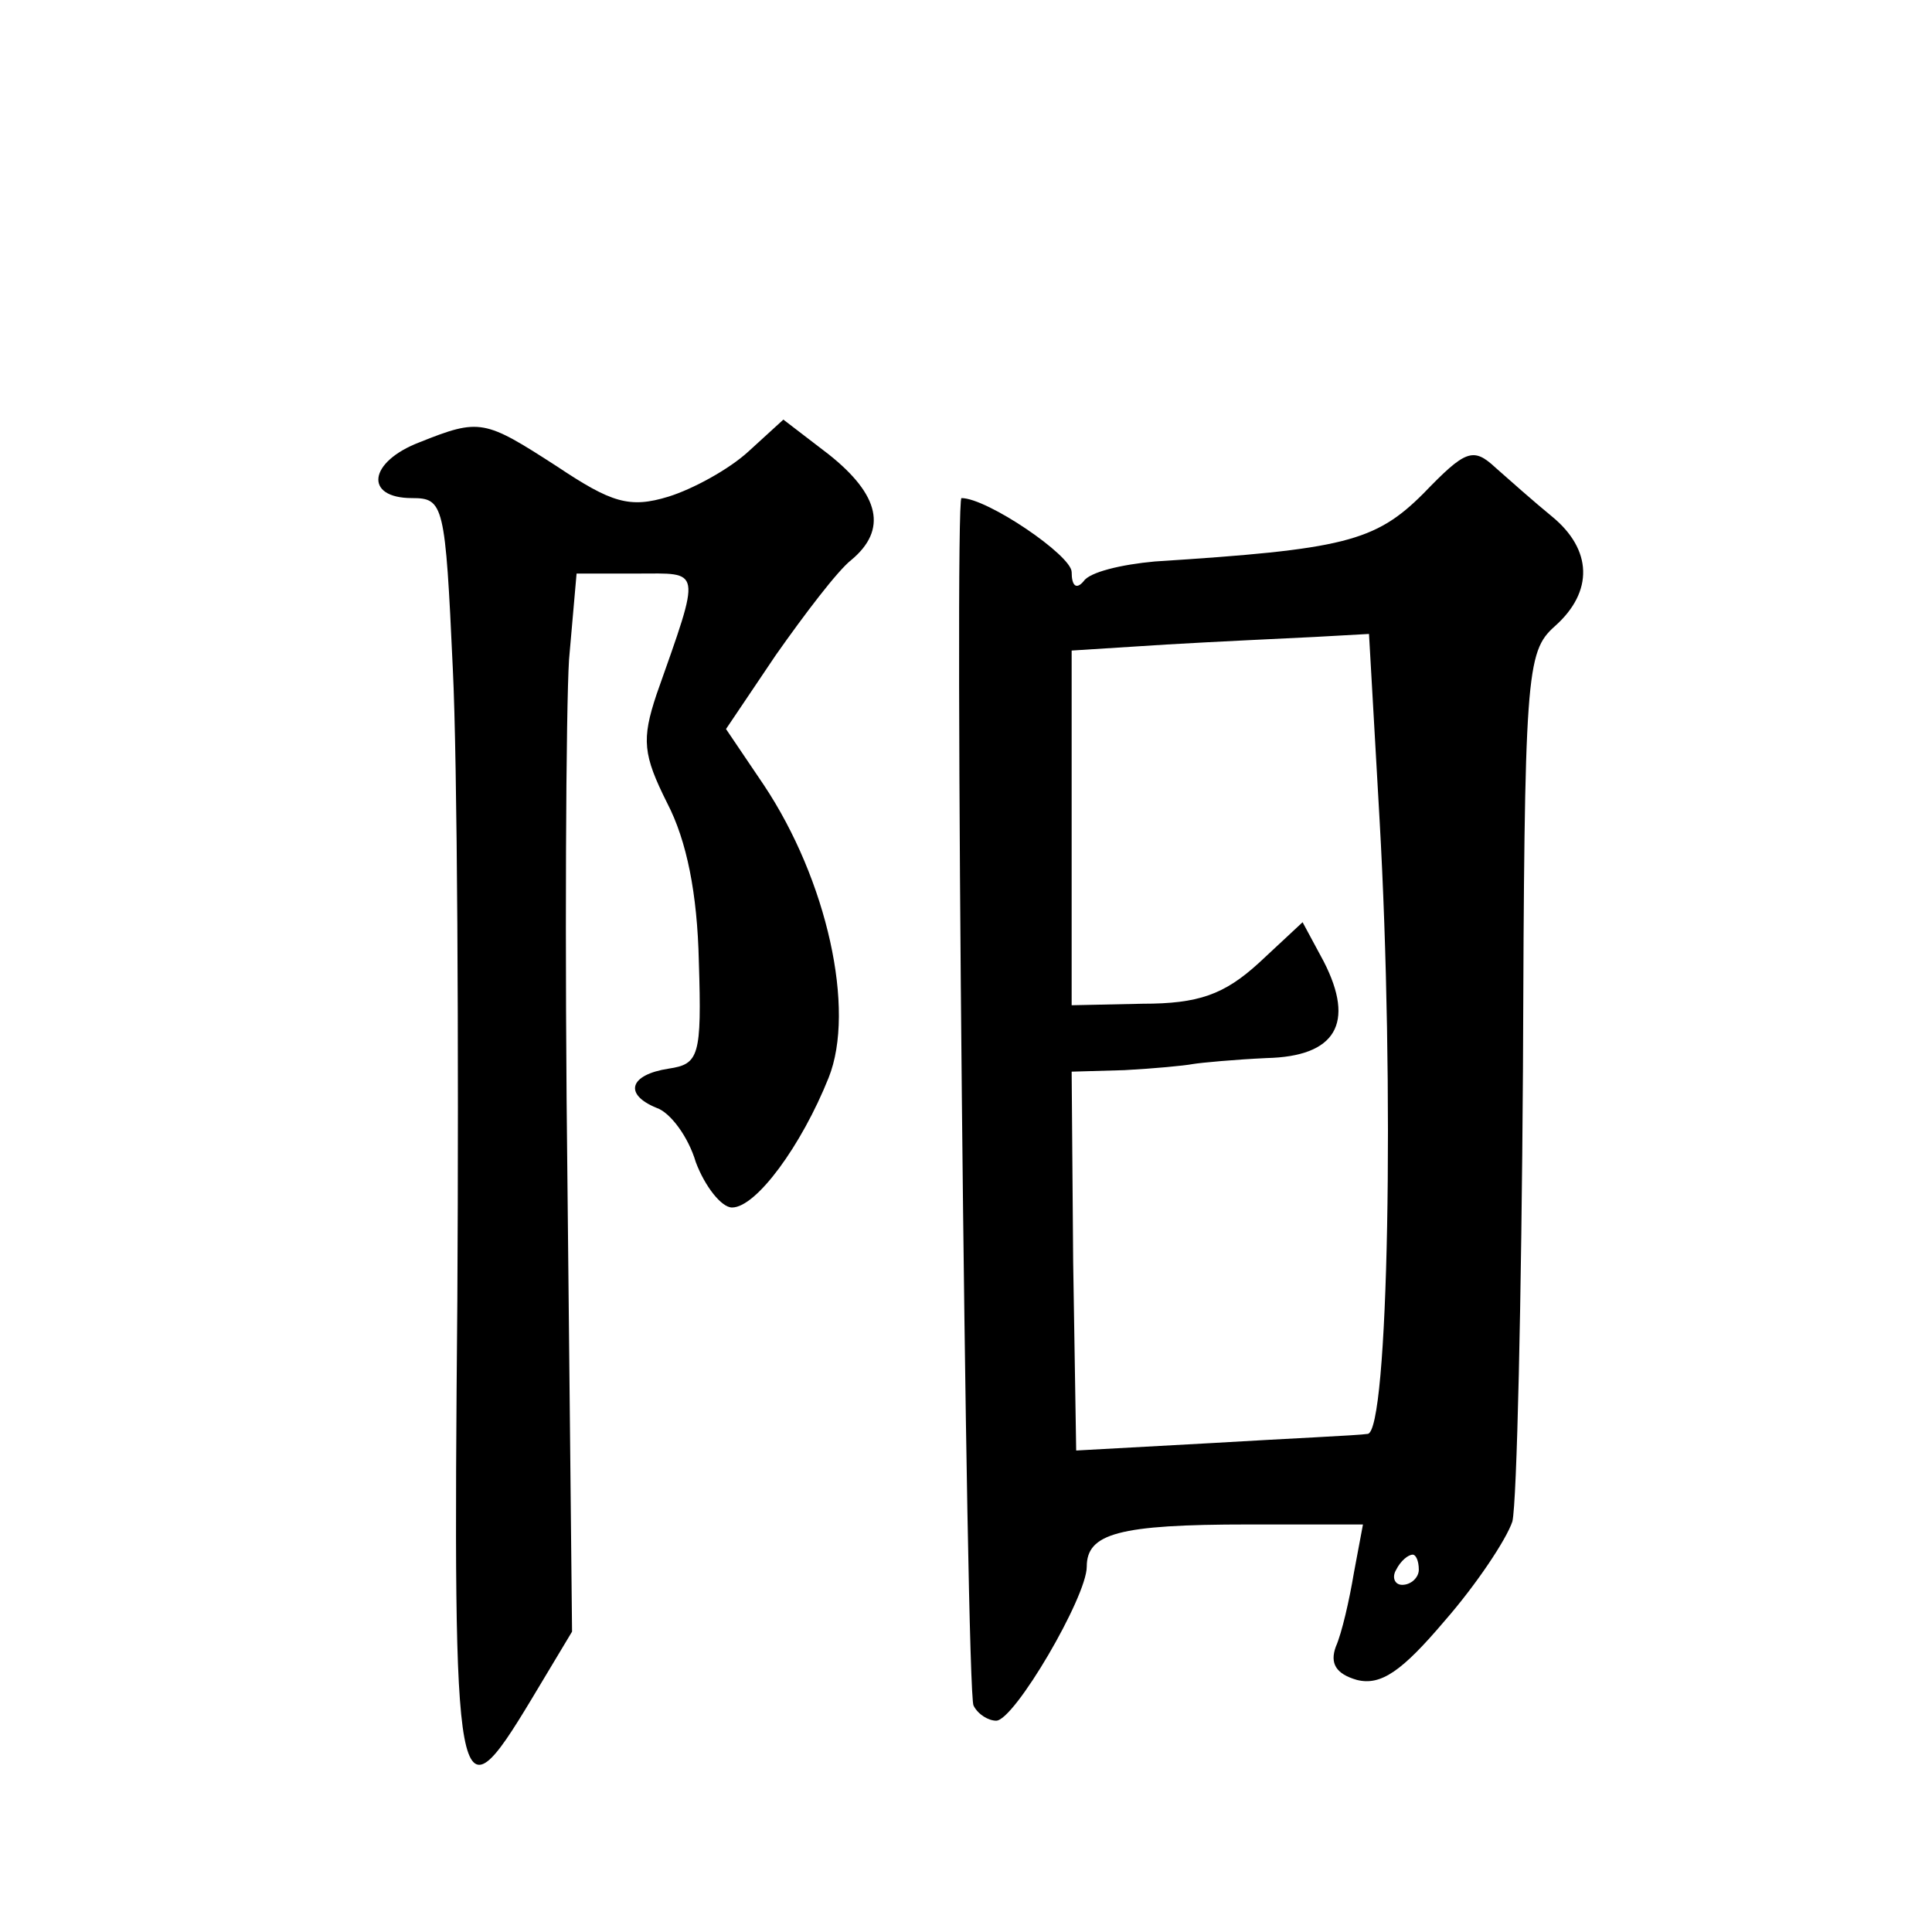 <?xml version="1.0" standalone="no"?>
<!DOCTYPE svg PUBLIC "-//W3C//DTD SVG 20010904//EN"
 "http://www.w3.org/TR/2001/REC-SVG-20010904/DTD/svg10.dtd">
<svg version="1.0" xmlns="http://www.w3.org/2000/svg"
 width="128pt" height="128pt" viewBox="0 0 128 128"
 preserveAspectRatio="xMidYMid meet">
<g transform="translate(0,128) scale(0.1,-0.1)"
fill="#0" stroke="none">
<path d="M278 987 c-34 -13 -37 -37 -5 -37 21 0 22 -4 27 -113 3 -61 4 -250 3 -419
-3 -336 -1 -347 49 -264 l27 45 -3 293 c-2 161 -1 319 1 351 l5 57 40 0 c43 0 43
5 13 -80 -10 -30 -9 -40 7 -72 13 -25 20 -60 21 -105 2 -63 0 -68 -20 -71 -26 -4
-30 -17 -8 -26 9 -3 21 -19 26 -36 6 -16 17 -30 24 -30 16 0 46 41 64 86 18 45
-1 131 -43 194 l-25 37 33 49 c19 27 41 56 50 63 24 20 19 43 -15 70 l-30 23 -23
-21 c-13 -12 -37 -25 -53 -30 -26 -8 -38 -4 -74 20 -48 31 -51 32 -91 16z M943
953 c-32 -32 -53 -37 -178 -45 -22 -2 -43 -7 -47 -13 -5 -6 -8 -3 -8 6 0 11 -56
49 -73 49 -5 0 3 -792 8 -800 3 -6 10 -10 15 -10 12 0 60 82 60 102 0 22 21 28
107 28 l76 0 -6 -32 c-3 -18 -8 -40 -12 -49 -4 -11 0 -18 14 -22 16 -4 30 6 58
39 21 24 41 54 45 66 3 13 6 147 7 299 1 263 2 277 21 294 26 23 25 51 -2 73 -11
9 -28 24 -37 32 -15 14 -20 12 -48 -17z m-29 -216 c10 -176 6 -407 -8 -407 -6 -1
-52 -3 -102 -6 l-91 -5 -2 125 -1 126 35 1 c19 1 40 3 45 4 6 1 28 3 49 4 46 1
59 23 38 64 l-14 26 -29 -27 c-23 -21 -40 -27 -77 -27 l-47 -1 0 118 0 117 63 4
c34 2 78 4 98 5 l36 2 7 -123z m26 -497 c0 -5 -5 -10 -11 -10 -5 0 -7 5 -4 10 3
6 8 10 11 10 2 0 4 -4 4 -10z"/>
</g>
</svg>

